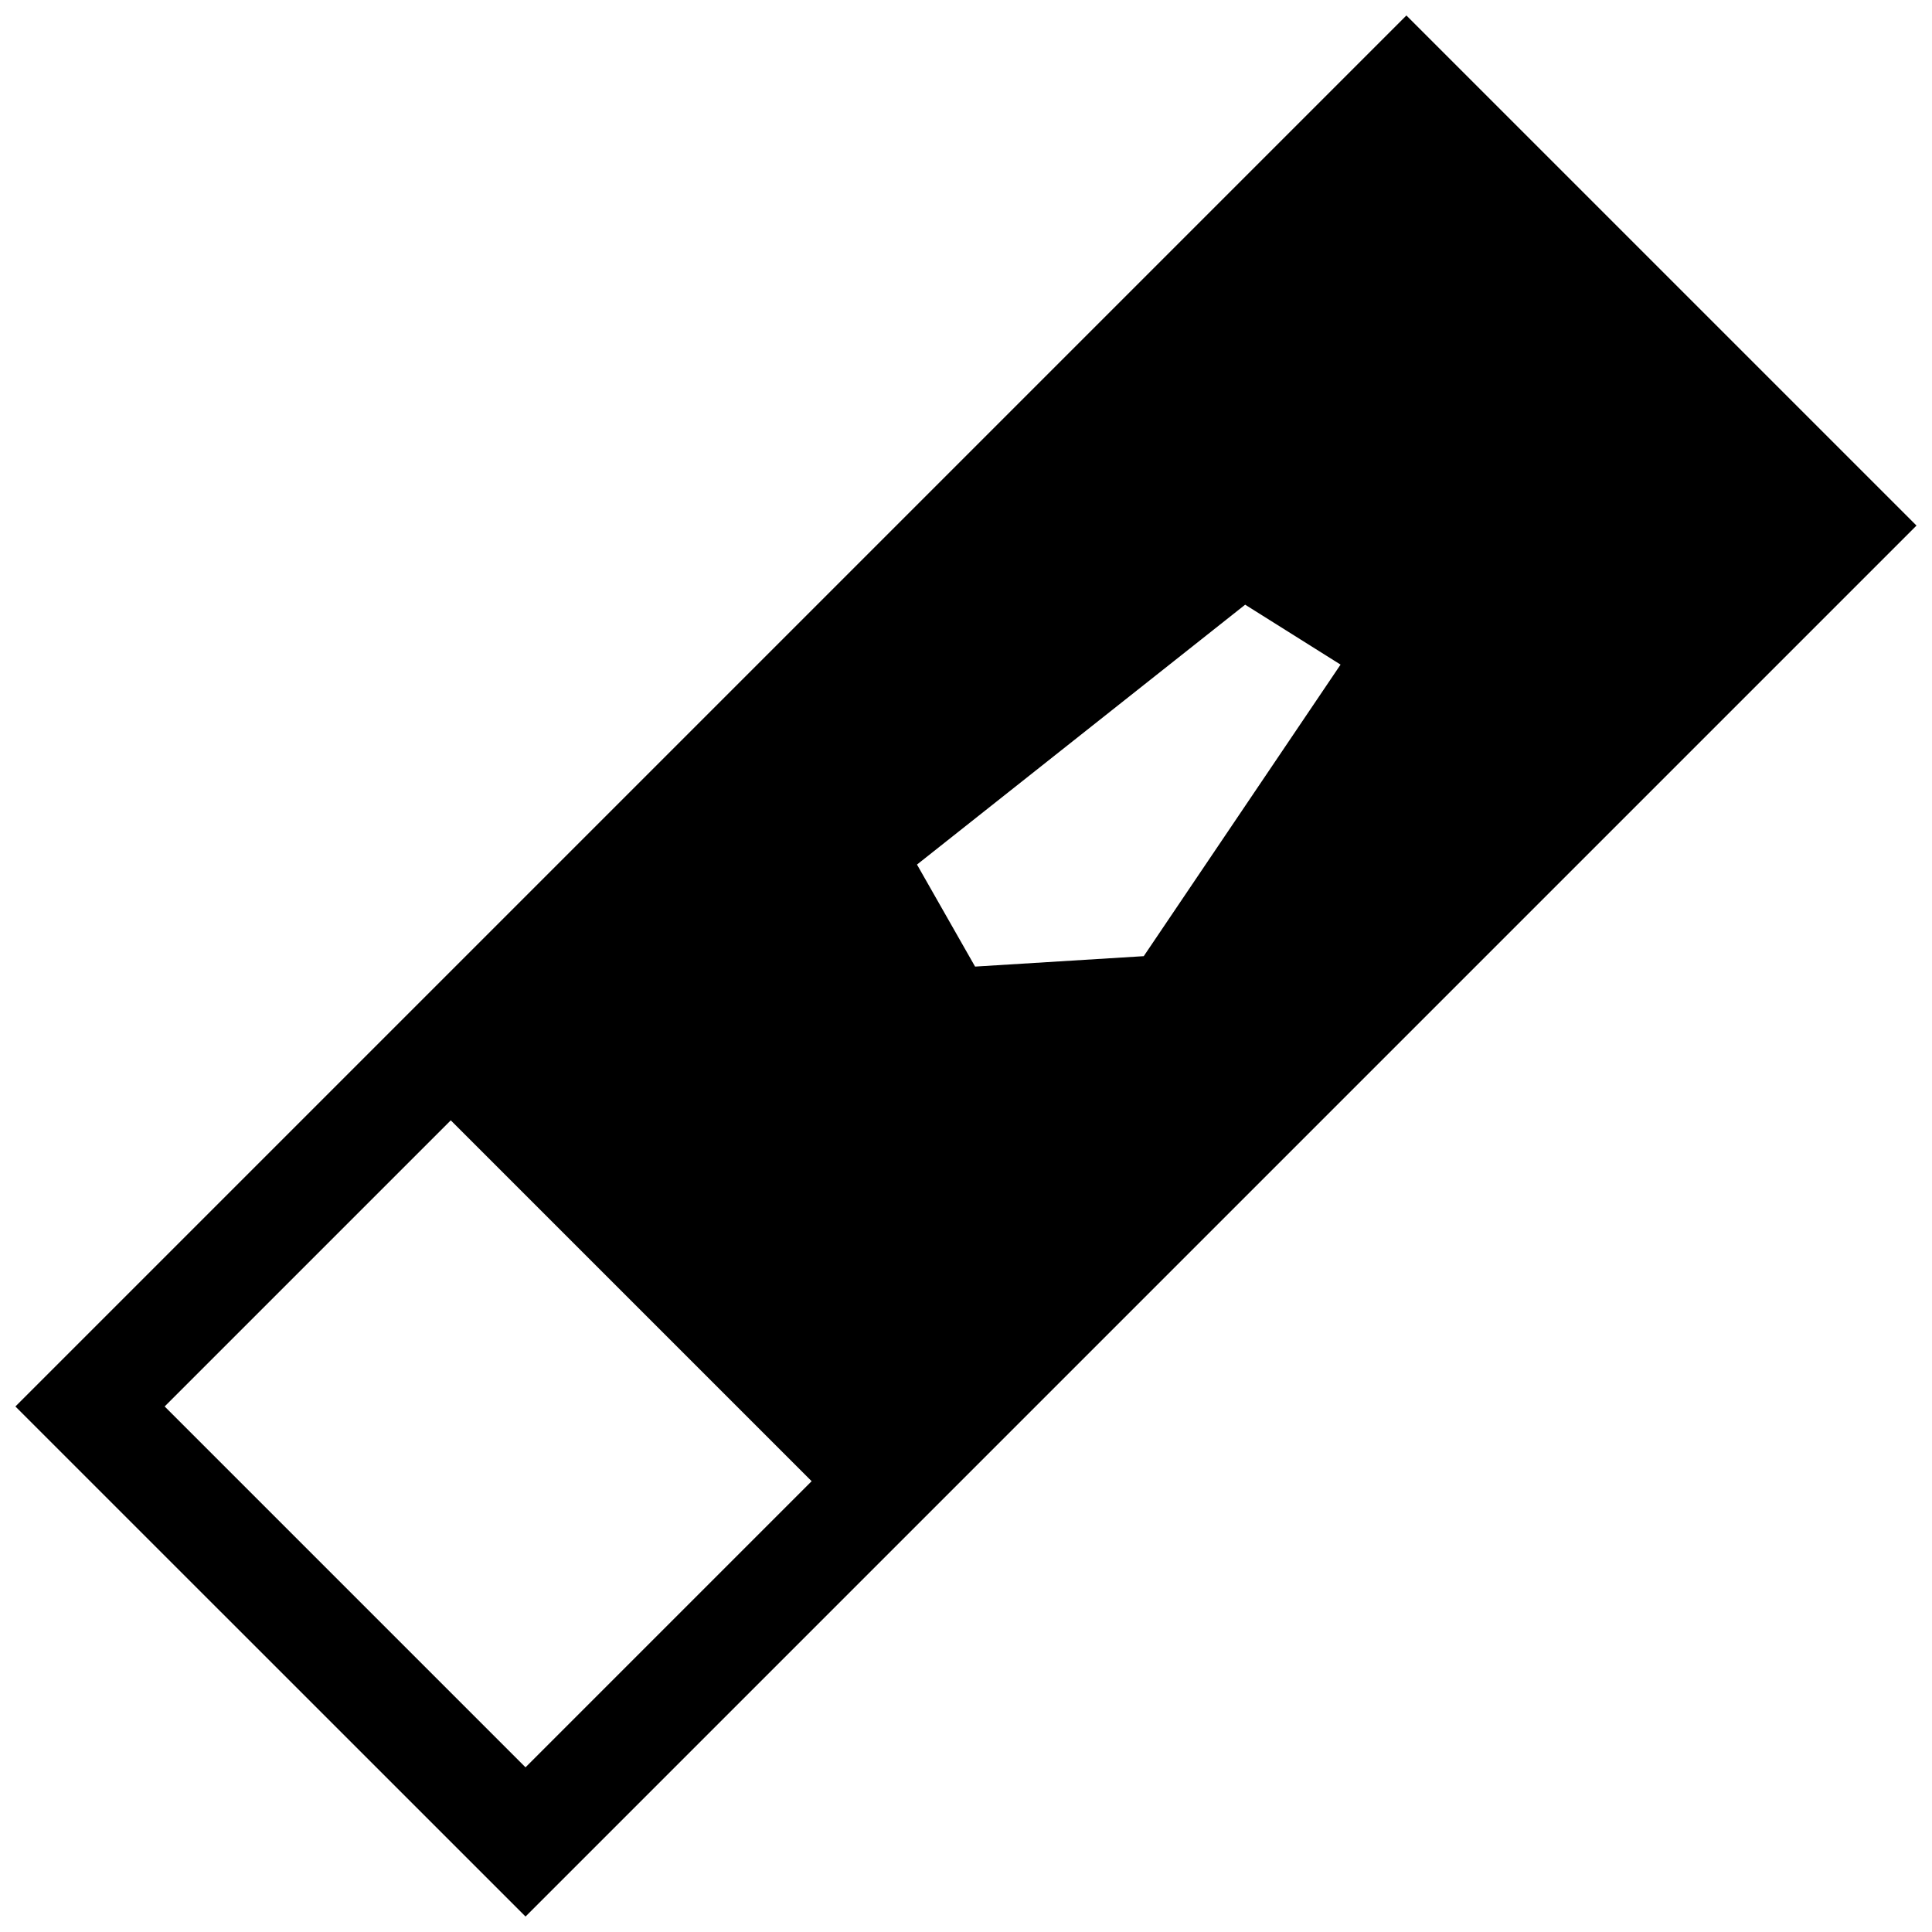 <?xml version="1.0" encoding="UTF-8"?>
<!-- Uploaded to: ICON Repo, www.svgrepo.com, Generator: ICON Repo Mixer Tools -->
<svg width="800px" height="800px" version="1.1" viewBox="144 144 512 512" xmlns="http://www.w3.org/2000/svg">
 <defs>
  <clipPath id="a">
   <path d="m148.09 148.09h503.81v503.81h-503.81z"/>
  </clipPath>
 </defs>
 <g clip-path="url(#a)">
  <path d="m263.46 440.9 95.633 95.633-75.824 75.824-95.633-95.633zm19.812 211 368.62-368.62-135.18-135.18-368.63 368.63zm103.74-278.78 86.969-68.871 25.281 15.879-52.156 77.266-44.699 2.762z" fill-rule="evenodd"/>
 </g>
</svg>